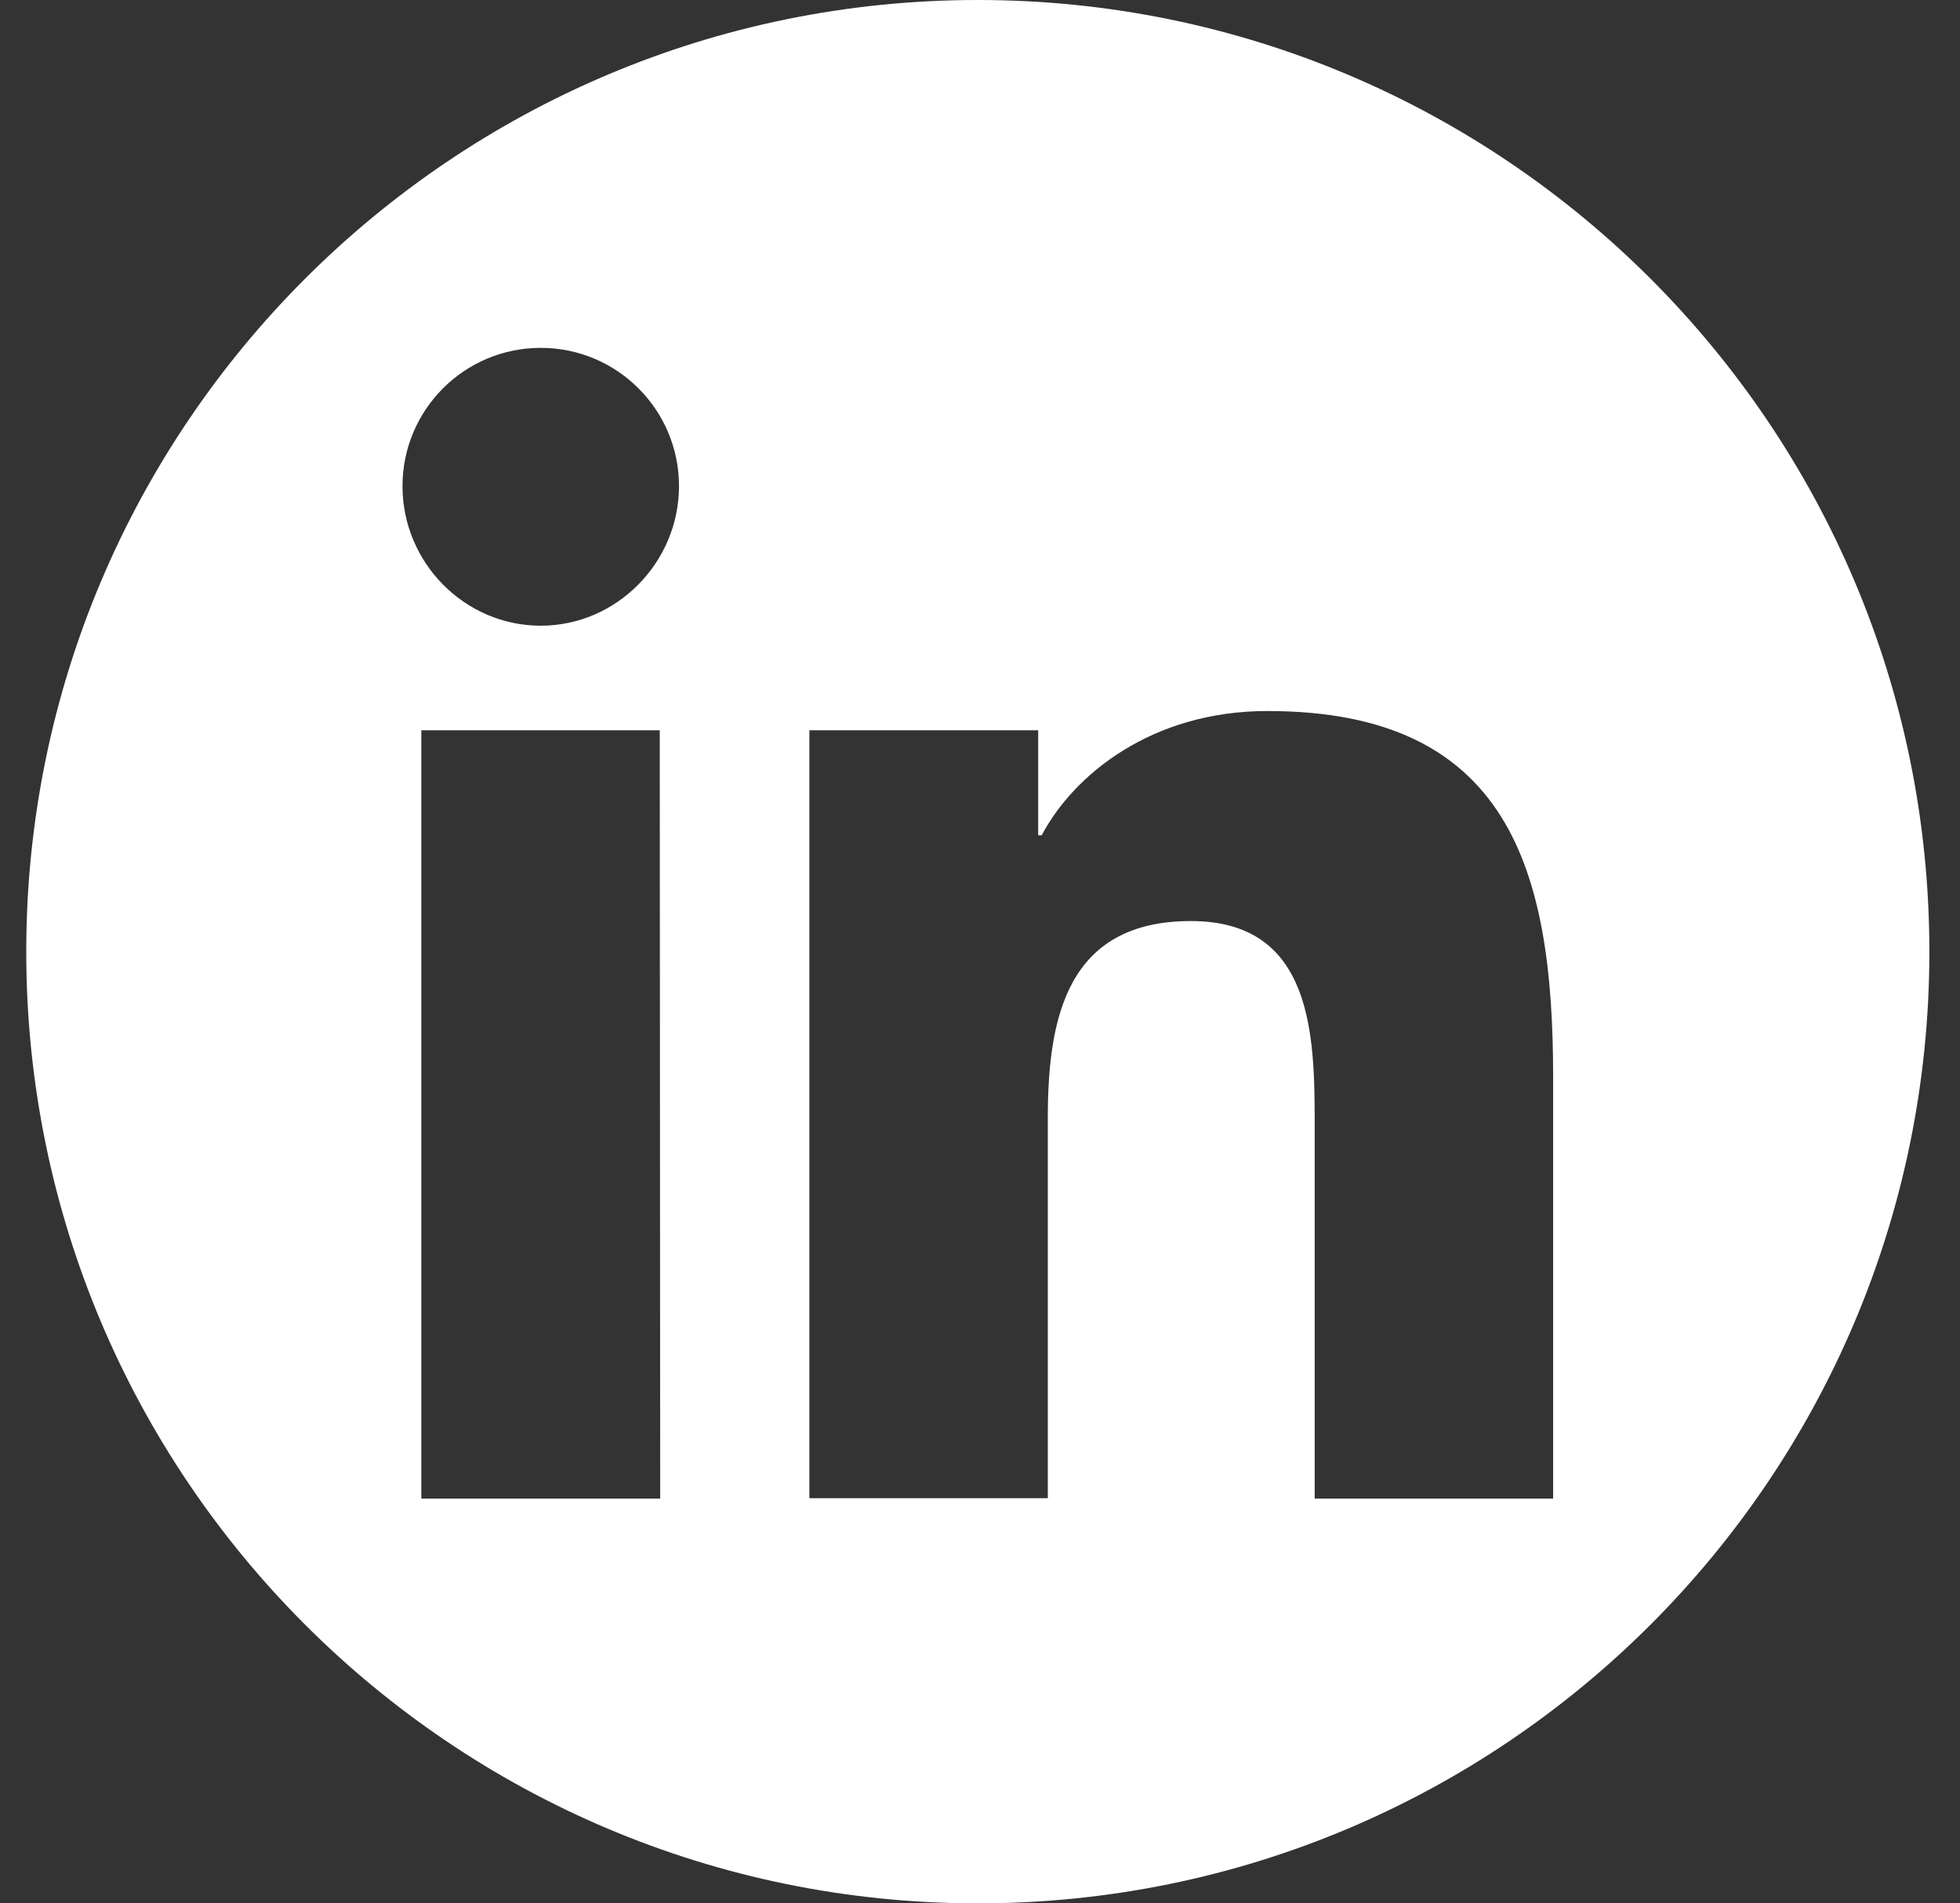 <?xml version="1.0" encoding="utf-8"?>
<!-- Generator: Adobe Illustrator 27.8.0, SVG Export Plug-In . SVG Version: 6.00 Build 0)  -->
<svg version="1.1" id="Layer_1" xmlns="http://www.w3.org/2000/svg" xmlns:xlink="http://www.w3.org/1999/xlink" x="0px" y="0px"
	 viewBox="0 0 448 435" style="enable-background:new 0 0 448 435;" xml:space="preserve">
<rect x="0" y="0" width="448" height="435" fill="#333333" stroke="none"/>
<style type="text/css">
	.st0{fill:#FFFFFF;}
</style>
<path class="st0" d="M223.5,0C103.4,0,6,97.4,6,217.5S103.4,435,223.5,435S441,337.6,441,217.5S343.6,0,223.5,0z M150.9,342.5H96.3
	V166.9h54.5L150.9,342.5L150.9,342.5z M123.6,143c-17.4,0-31.6-14.4-31.6-31.9c0-17.4,14.1-31.6,31.6-31.6
	c17.4,0,31.6,14.1,31.6,31.6C155.2,128.5,141,143,123.6,143z M355,342.5L355,342.5h-54.5V257c0-20.4-0.4-46.5-28.3-46.5
	c-28.3,0-32.7,22.1-32.7,45v86.9H185V166.9h52.3v24h0.8c7.3-13.8,25.1-28.4,51.6-28.4c55.2,0,65.3,36.3,65.3,83.5V342.5z"/>
</svg>
